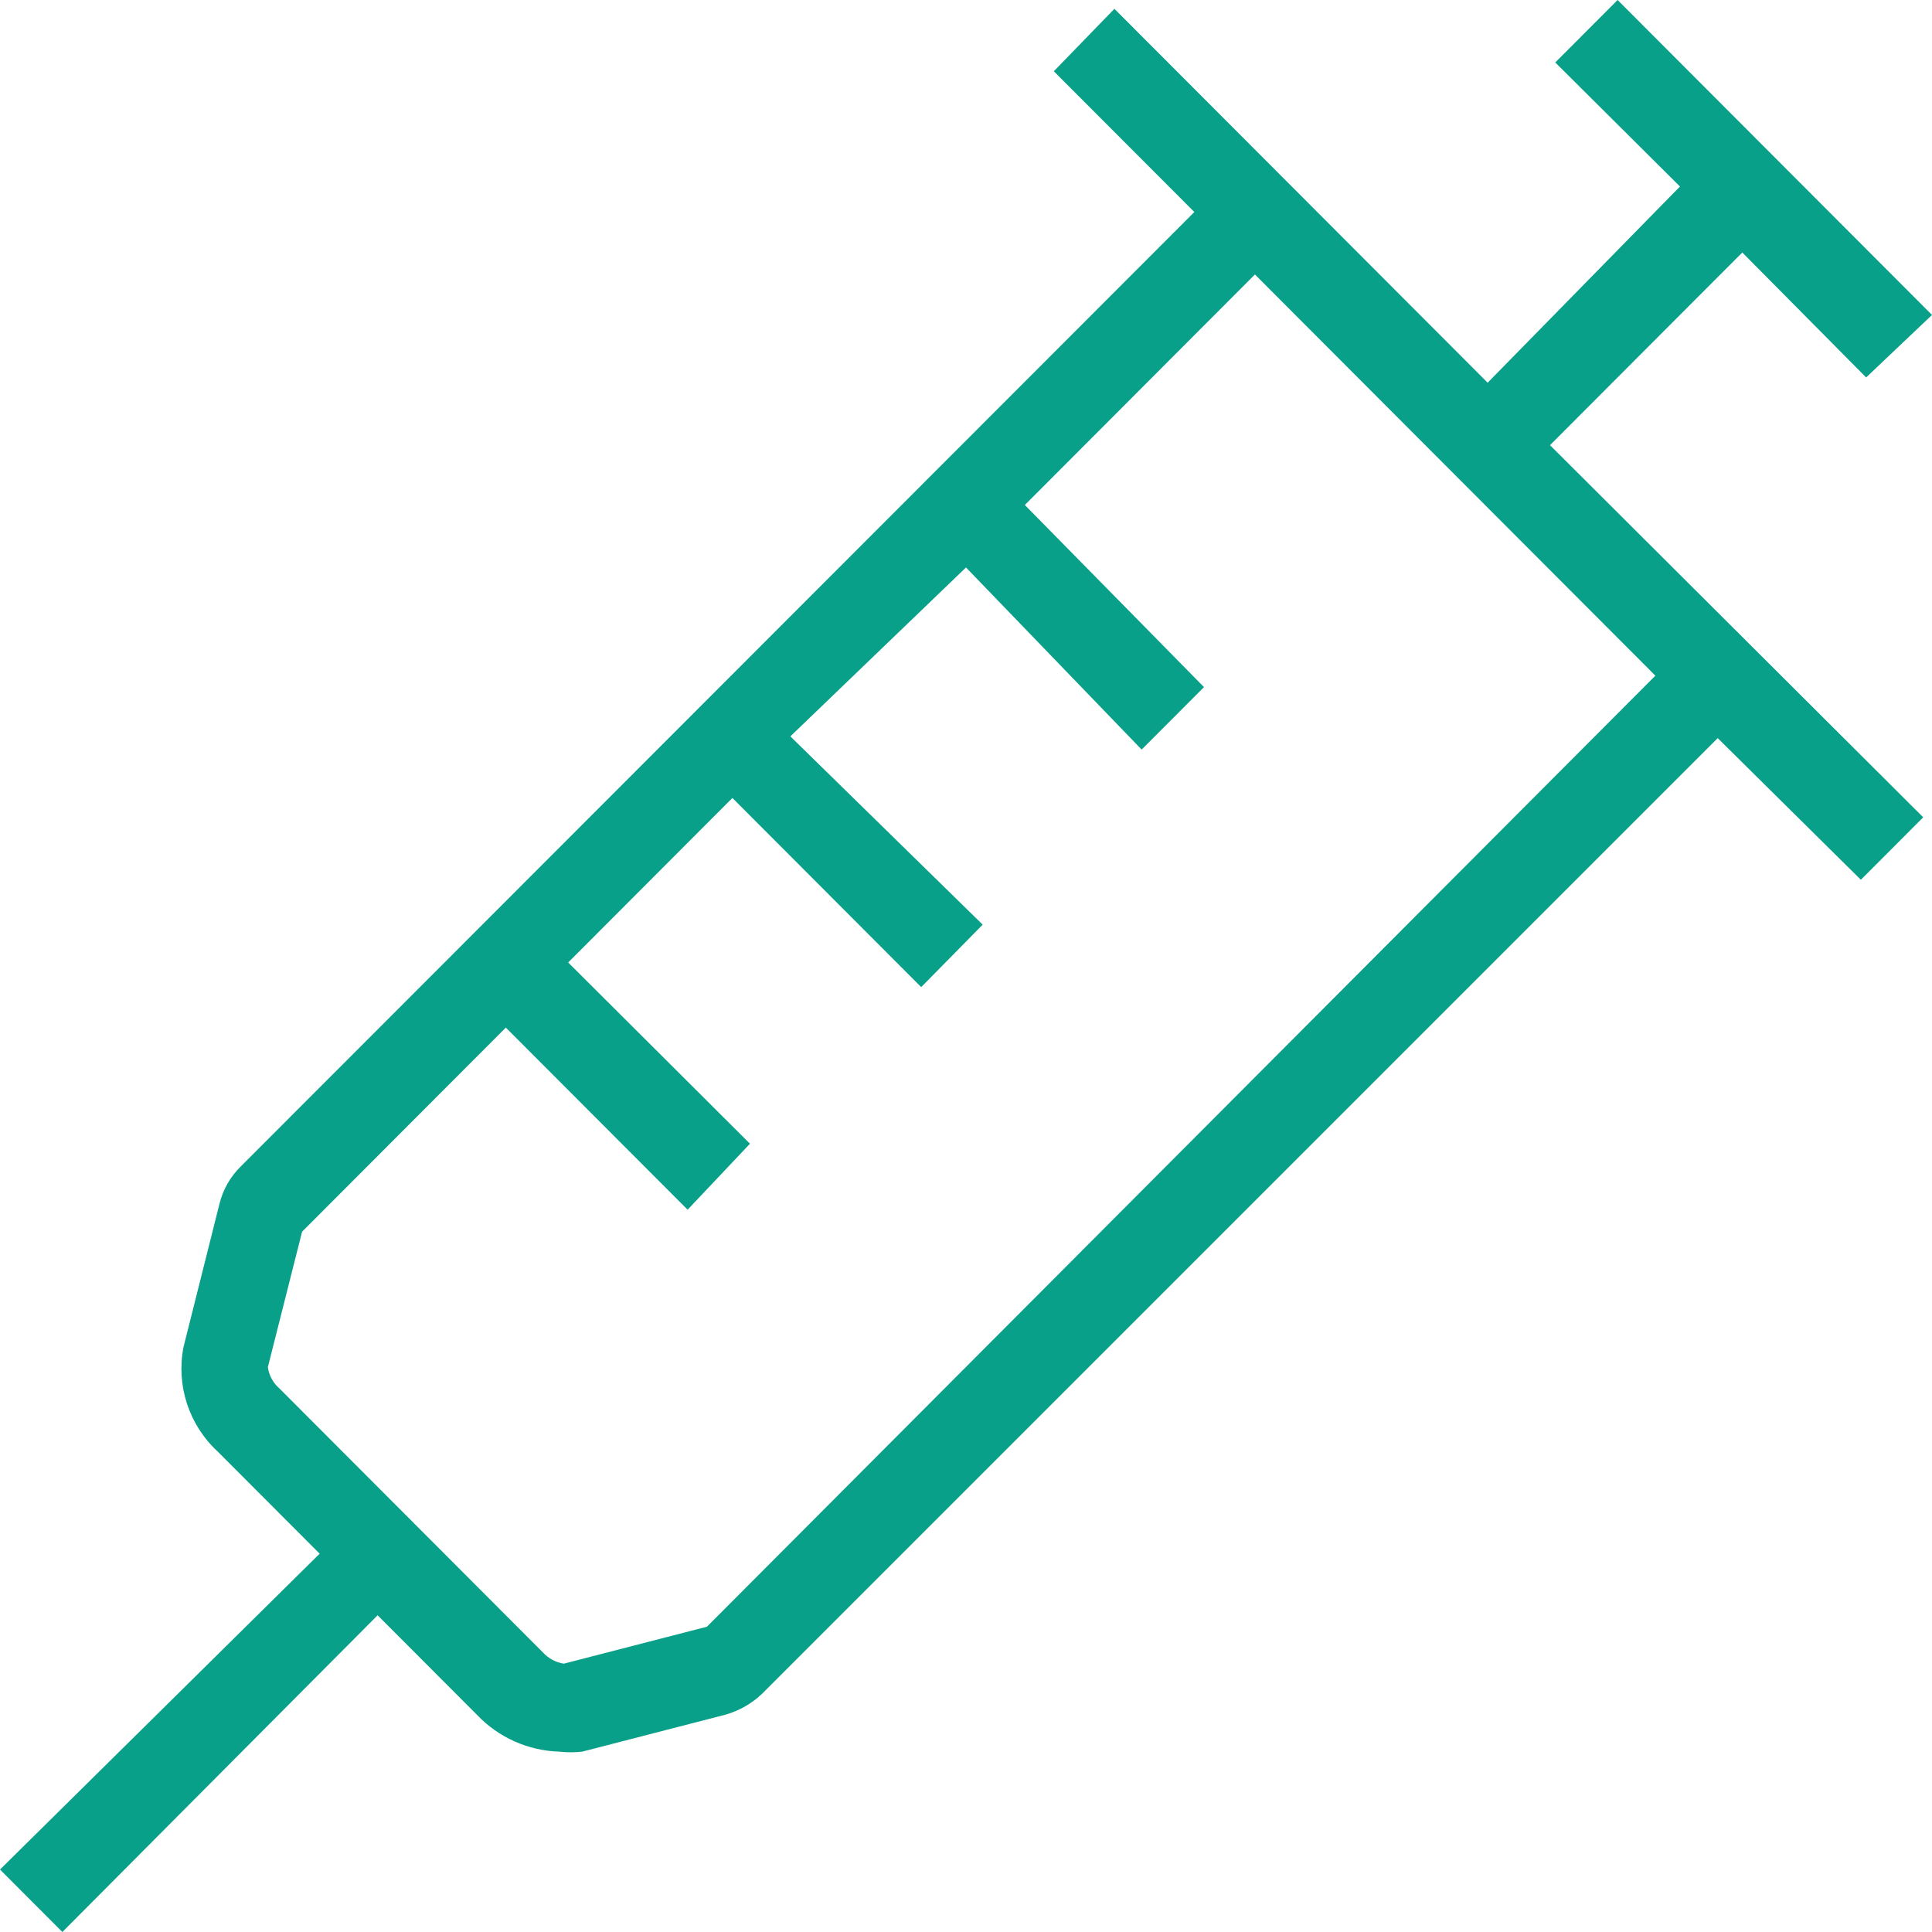 <?xml version="1.0" encoding="UTF-8"?>
<svg width="124px" height="124px" viewBox="0 0 124 124" version="1.1" xmlns="http://www.w3.org/2000/svg" xmlns:xlink="http://www.w3.org/1999/xlink">
    <title>Icons/Mercy Care/Injection</title>
    <g id="Icons/Mercy-Care/Injection" stroke="none" stroke-width="1" fill="none" fill-rule="evenodd">
        <g id="Icon_Health-Care_Medical_Injection_Outline_Blk_RGB" fill="#08A089" fill-rule="nonzero">
            <path d="M119.773,24.224 L124,20.215 L103.822,0 L99.82,4.009 L107.824,11.971 L95.48,24.563 L71.525,0.565 L67.636,4.574 L76.655,13.608 L15.444,74.874 C14.783,75.525 14.315,76.345 14.091,77.246 L11.78,86.45 C11.294,88.92 12.127,91.466 13.978,93.169 L20.516,99.719 L0,119.991 L4.002,124 L24.236,103.672 L30.605,110.053 C31.989,111.513 33.894,112.366 35.904,112.424 C36.391,112.48 36.882,112.48 37.369,112.424 L46.556,110.053 C47.444,109.802 48.257,109.337 48.924,108.698 L110.247,47.375 L119.435,56.466 L123.436,52.457 L99.482,28.572 L111.825,16.206 L119.773,24.224 Z M106.245,43.366 L45.373,104.406 L36.185,106.778 C35.664,106.695 35.187,106.436 34.833,106.044 L17.924,89.104 C17.524,88.755 17.264,88.274 17.191,87.749 L19.389,79.053 L32.465,65.953 L44.133,77.641 L48.135,73.406 L36.467,61.774 L47.007,51.215 L59.125,63.355 L63.071,59.346 L50.727,47.262 L62,36.421 L73.273,48.109 L77.275,44.1 L65.776,32.412 L80.544,17.617 L106.245,43.366 Z" id="Shape"></path>
        </g>
    </g>
</svg>